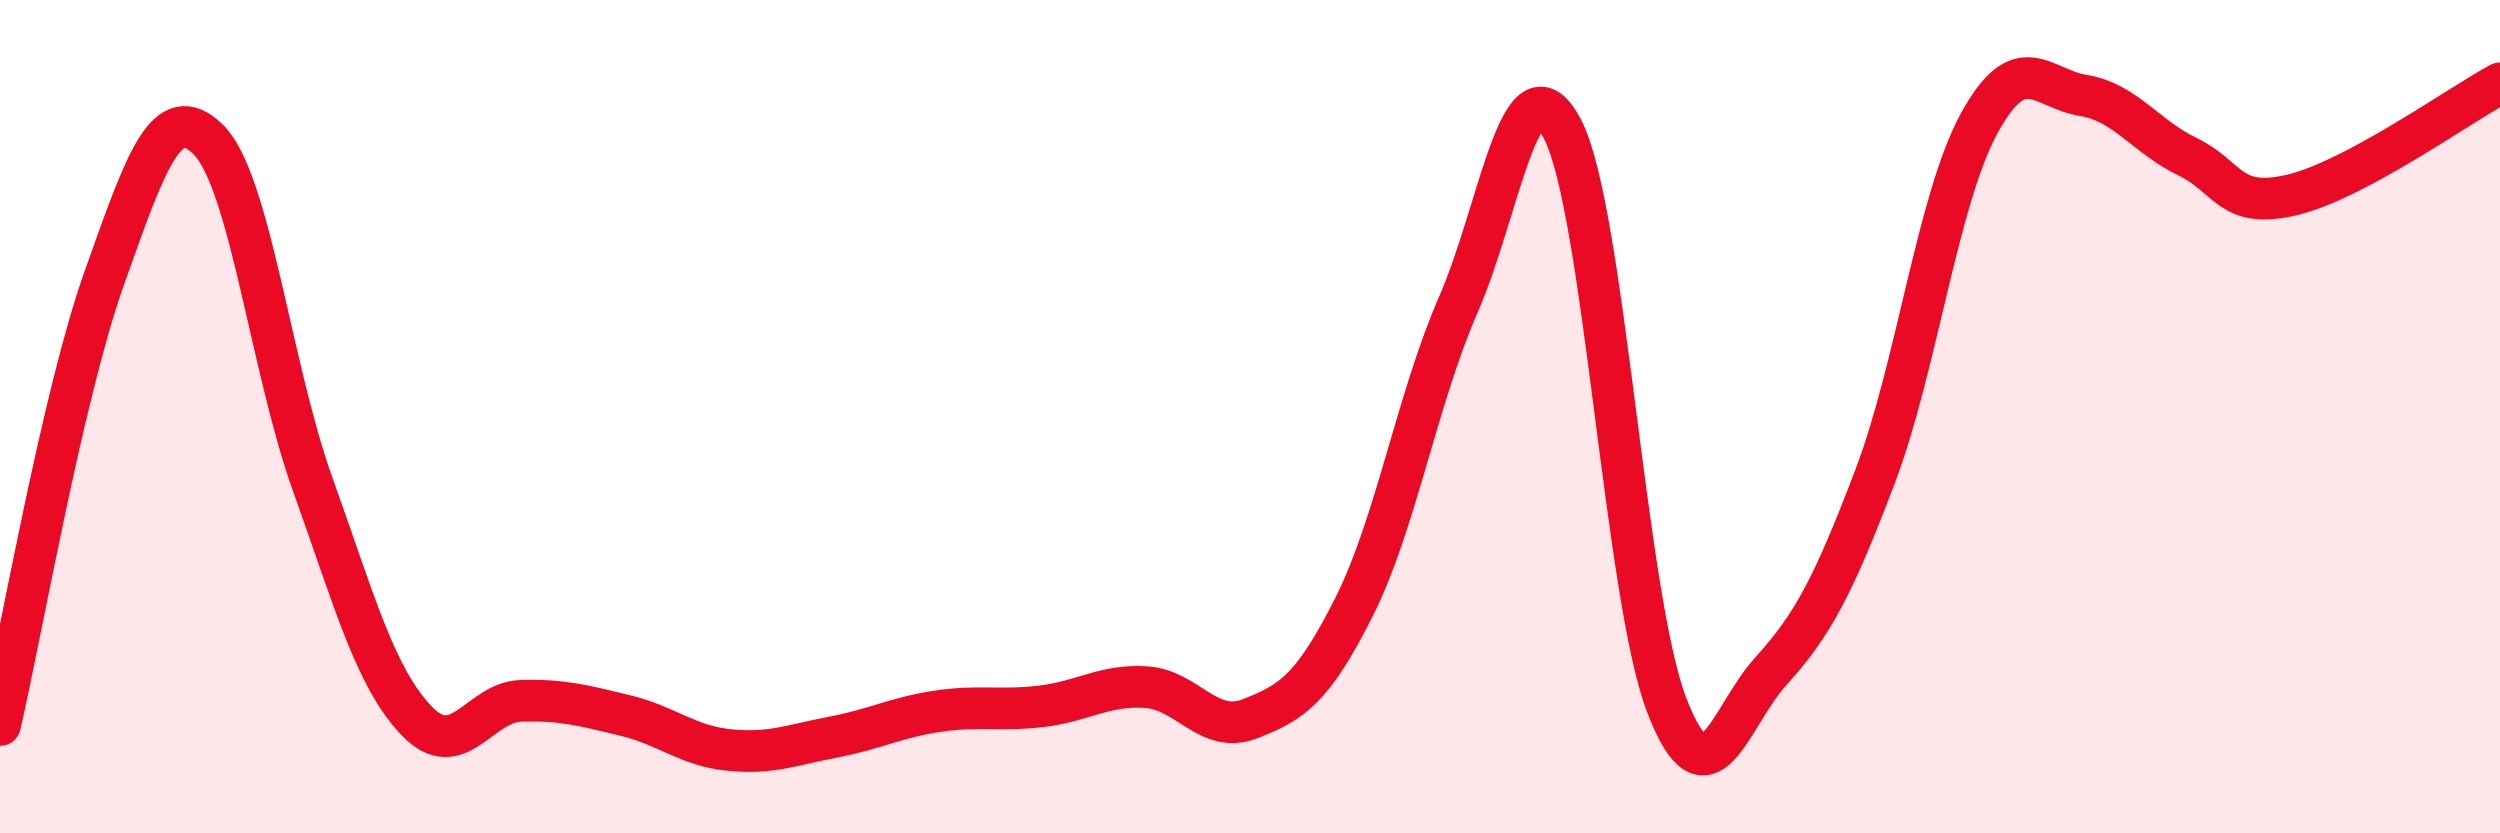 
    <svg width="60" height="20" viewBox="0 0 60 20" xmlns="http://www.w3.org/2000/svg">
      <path
        d="M 0,17.4 C 0.5,15.26 1.5,9.49 2.5,6.68 C 3.5,3.87 4,2.36 5,3.35 C 6,4.34 6.5,8.82 7.5,11.61 C 8.5,14.4 9,16.26 10,17.3 C 11,18.34 11.5,16.85 12.5,16.82 C 13.5,16.79 14,16.93 15,17.17 C 16,17.41 16.5,17.9 17.5,18 C 18.5,18.1 19,17.88 20,17.69 C 21,17.5 21.5,17.22 22.5,17.07 C 23.5,16.92 24,17.07 25,16.95 C 26,16.83 26.5,16.43 27.5,16.49 C 28.5,16.55 29,17.64 30,17.25 C 31,16.86 31.5,16.55 32.5,14.56 C 33.5,12.57 34,9.6 35,7.31 C 36,5.02 36.5,1.18 37.5,3.1 C 38.5,5.02 39,14.32 40,16.92 C 41,19.52 41.5,17.21 42.5,16.11 C 43.5,15.01 44,14.07 45,11.44 C 46,8.81 46.5,4.79 47.5,2.96 C 48.5,1.13 49,2.13 50,2.29 C 51,2.45 51.5,3.28 52.5,3.76 C 53.5,4.24 53.5,5.03 55,4.68 C 56.5,4.33 59,2.54 60,2L60 20L0 20Z"
        fill="#EB0A25"
        opacity="0.1"
        stroke-linecap="round"
        stroke-linejoin="round"
      />
      <path
        d="M 0,17.4 C 0.5,15.26 1.5,9.49 2.5,6.68 C 3.5,3.87 4,2.36 5,3.35 C 6,4.34 6.5,8.82 7.5,11.61 C 8.5,14.4 9,16.26 10,17.3 C 11,18.34 11.5,16.85 12.5,16.82 C 13.5,16.79 14,16.93 15,17.17 C 16,17.41 16.5,17.9 17.5,18 C 18.5,18.1 19,17.88 20,17.69 C 21,17.5 21.5,17.22 22.5,17.07 C 23.5,16.92 24,17.07 25,16.95 C 26,16.83 26.5,16.43 27.5,16.49 C 28.5,16.55 29,17.64 30,17.25 C 31,16.86 31.5,16.55 32.5,14.56 C 33.5,12.57 34,9.6 35,7.31 C 36,5.02 36.5,1.18 37.5,3.1 C 38.5,5.02 39,14.32 40,16.92 C 41,19.52 41.5,17.21 42.5,16.11 C 43.5,15.01 44,14.07 45,11.44 C 46,8.81 46.5,4.79 47.5,2.96 C 48.5,1.13 49,2.13 50,2.29 C 51,2.45 51.5,3.28 52.5,3.76 C 53.5,4.24 53.5,5.03 55,4.68 C 56.5,4.33 59,2.54 60,2"
        stroke="#EB0A25"
        stroke-width="1"
        fill="none"
        stroke-linecap="round"
        stroke-linejoin="round"
      />
    </svg>
  